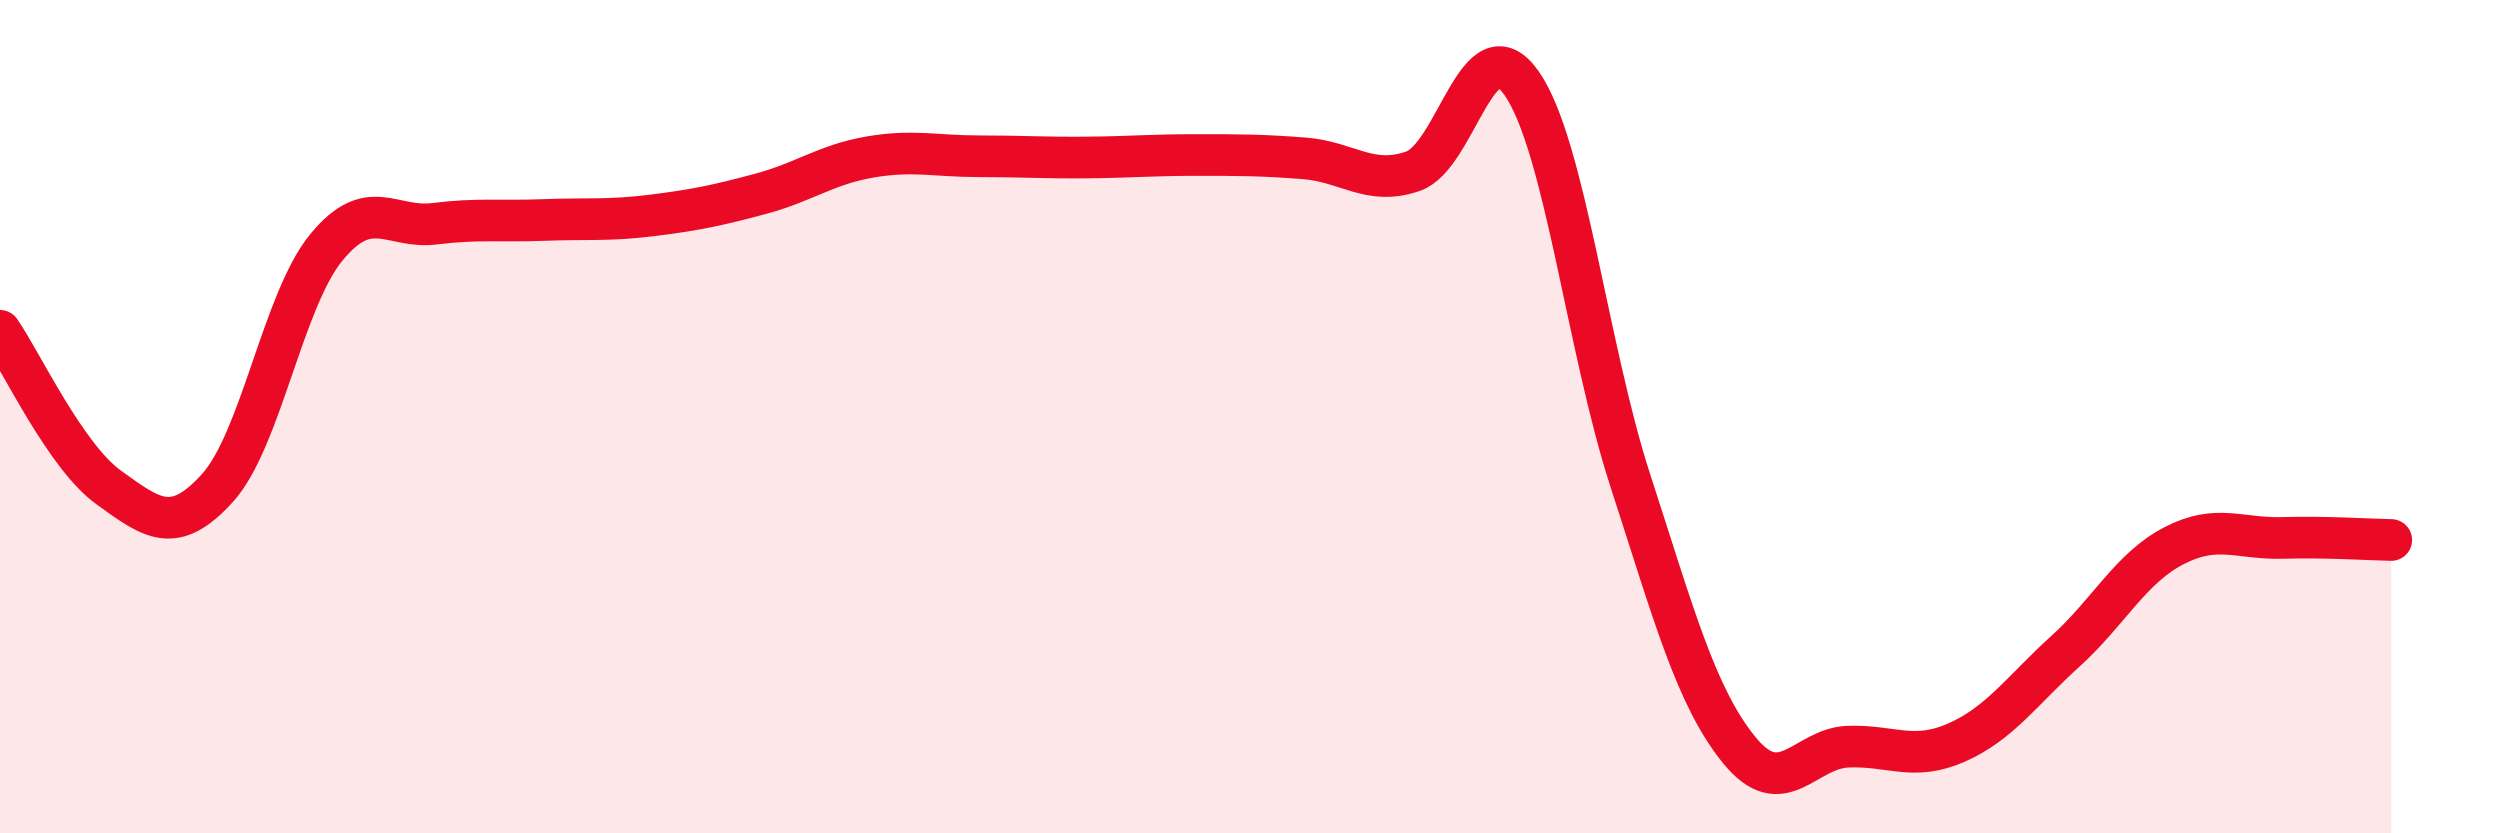 
    <svg width="60" height="20" viewBox="0 0 60 20" xmlns="http://www.w3.org/2000/svg">
      <path
        d="M 0,7.94 C 0.52,8.69 1.57,10.95 2.61,11.7 C 3.65,12.45 4.18,12.86 5.22,11.71 C 6.26,10.56 6.79,7.21 7.83,5.94 C 8.87,4.67 9.39,5.5 10.43,5.37 C 11.47,5.24 12,5.32 13.04,5.28 C 14.08,5.24 14.61,5.3 15.65,5.17 C 16.69,5.04 17.22,4.93 18.26,4.65 C 19.3,4.37 19.83,3.95 20.87,3.77 C 21.91,3.59 22.44,3.75 23.48,3.75 C 24.52,3.75 25.05,3.79 26.09,3.78 C 27.13,3.77 27.66,3.72 28.7,3.72 C 29.74,3.72 30.26,3.72 31.3,3.8 C 32.34,3.88 32.87,4.47 33.91,4.11 C 34.95,3.75 35.48,0.51 36.52,2 C 37.56,3.49 38.09,8.34 39.13,11.54 C 40.17,14.74 40.7,16.72 41.74,18 C 42.78,19.28 43.31,17.96 44.35,17.92 C 45.39,17.88 45.92,18.28 46.96,17.82 C 48,17.36 48.53,16.57 49.57,15.63 C 50.61,14.69 51.13,13.64 52.17,13.1 C 53.21,12.56 53.74,12.94 54.78,12.91 C 55.82,12.88 56.87,12.95 57.39,12.96L57.39 20L0 20Z"
        fill="#EB0A25"
        opacity="0.1"
        stroke-linecap="round"
        stroke-linejoin="round"
      />
      <path
        d="M 0,7.94 C 0.52,8.69 1.57,10.95 2.61,11.7 C 3.65,12.45 4.18,12.86 5.22,11.71 C 6.26,10.56 6.79,7.21 7.83,5.94 C 8.87,4.67 9.39,5.5 10.43,5.37 C 11.47,5.24 12,5.32 13.04,5.28 C 14.08,5.24 14.61,5.3 15.65,5.17 C 16.69,5.04 17.22,4.93 18.26,4.65 C 19.3,4.37 19.83,3.95 20.87,3.77 C 21.91,3.59 22.44,3.75 23.48,3.75 C 24.52,3.75 25.05,3.79 26.09,3.78 C 27.13,3.77 27.66,3.72 28.7,3.72 C 29.74,3.72 30.26,3.72 31.3,3.8 C 32.34,3.88 32.87,4.47 33.91,4.11 C 34.95,3.75 35.48,0.51 36.52,2 C 37.56,3.49 38.09,8.34 39.13,11.54 C 40.17,14.74 40.7,16.72 41.74,18 C 42.78,19.28 43.31,17.96 44.35,17.92 C 45.39,17.88 45.92,18.28 46.96,17.82 C 48,17.36 48.53,16.57 49.57,15.63 C 50.61,14.69 51.13,13.64 52.17,13.1 C 53.21,12.56 53.74,12.94 54.78,12.91 C 55.82,12.88 56.87,12.95 57.39,12.96"
        stroke="#EB0A25"
        stroke-width="1"
        fill="none"
        stroke-linecap="round"
        stroke-linejoin="round"
      />
    </svg>
  